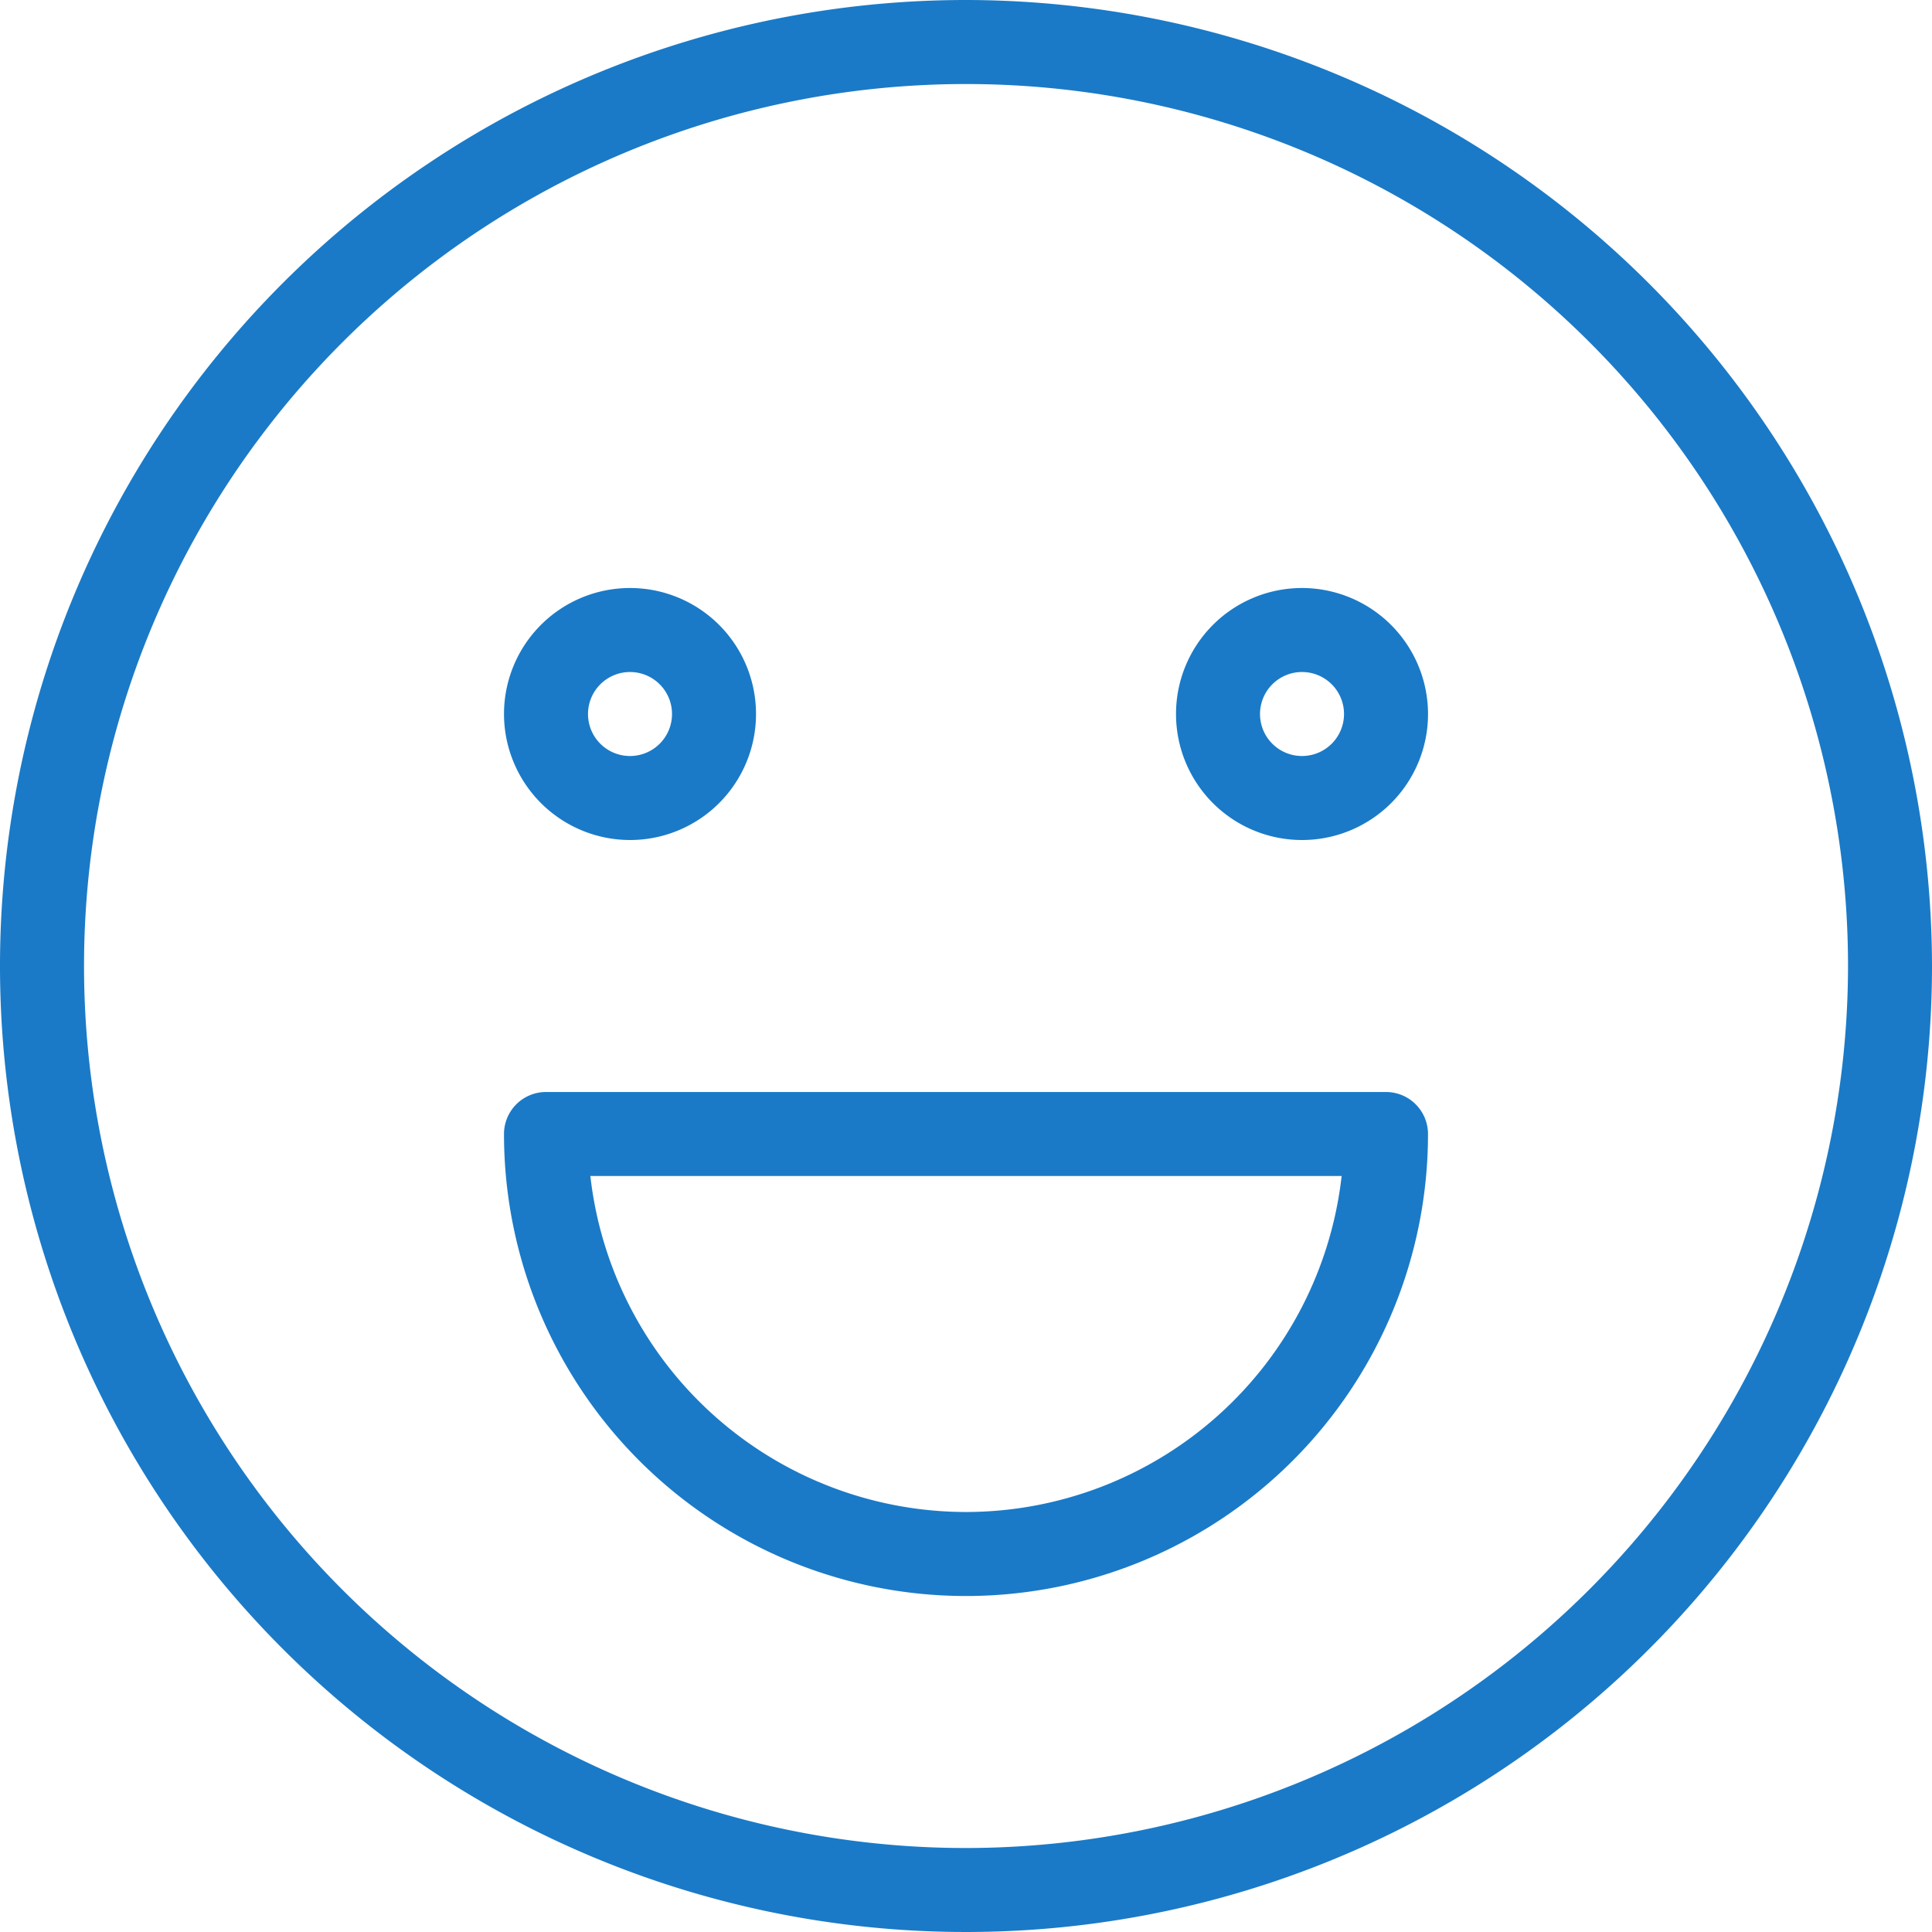 <svg xmlns="http://www.w3.org/2000/svg" width="64.074" height="64.074" viewBox="0 0 64.074 64.074"><path d="M228.179,112a4.179,4.179,0,1,0,4.179,4.179A4.184,4.184,0,0,0,228.179,112Zm0,5.572a1.393,1.393,0,1,1,1.393-1.393A1.394,1.394,0,0,1,228.179,117.572Z" transform="translate(-184.998 -92.499)" fill="#1a7ac7"/><path d="M100.179,120.358A4.179,4.179,0,1,0,96,116.179,4.184,4.184,0,0,0,100.179,120.358Zm0-5.572a1.393,1.393,0,1,1-1.393,1.393A1.394,1.394,0,0,1,100.179,114.786Z" transform="translate(-79.285 -92.499)" fill="#1a7ac7"/><path d="M32.037,0A32.037,32.037,0,1,0,64.074,32.037,32.073,32.073,0,0,0,32.037,0Zm0,61.289A29.251,29.251,0,1,1,61.289,32.037,29.284,29.284,0,0,1,32.037,61.289Z" fill="#1a7ac7"/><path d="M125.251,208H97.393A1.393,1.393,0,0,0,96,209.393a15.322,15.322,0,1,0,30.644,0A1.393,1.393,0,0,0,125.251,208Zm-13.929,13.929a12.553,12.553,0,0,1-12.458-11.143H123.78A12.553,12.553,0,0,1,111.322,221.929Z" transform="translate(-79.285 -171.784)" fill="#1a7ac7"/></svg>